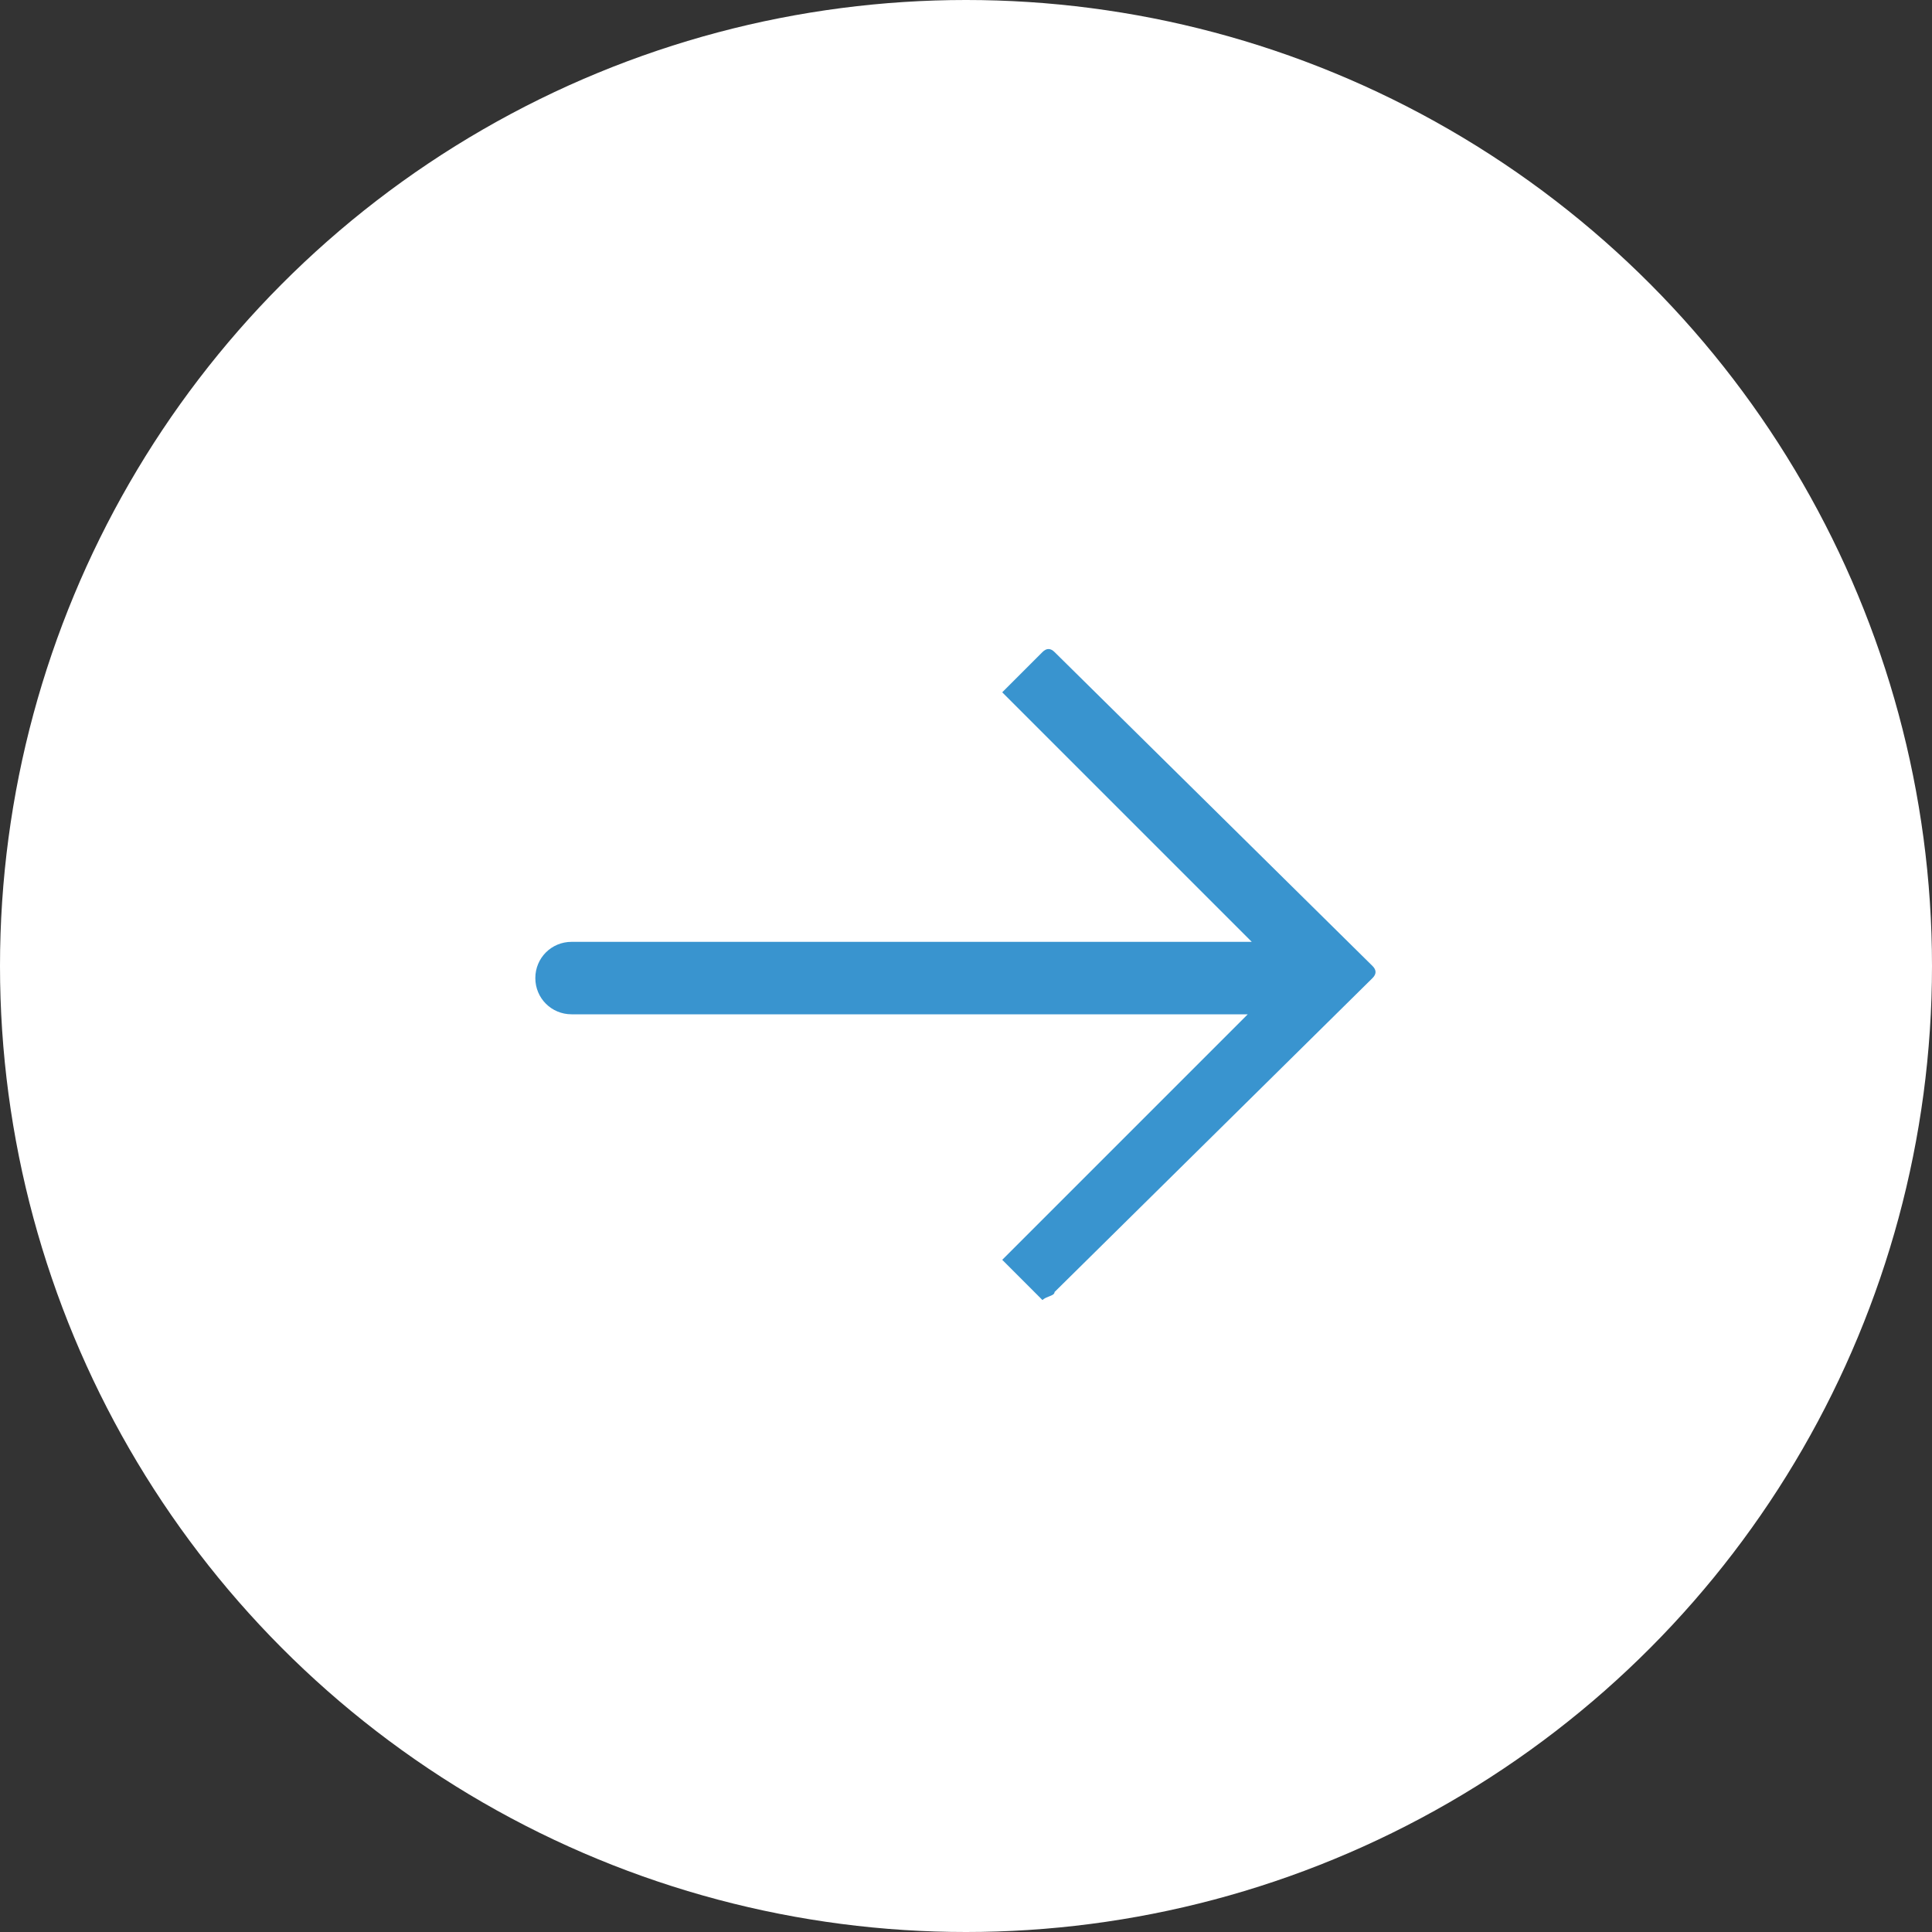 <svg enable-background="new 0 0 48 48" viewBox="0 0 48 48" xmlns="http://www.w3.org/2000/svg"><rect x="0" y="0" width="48" height="48" fill="#333333" stroke="none"/><circle cx="24" cy="24" fill="#fff" r="24"/><path d="m26.2 32.1 7.9-7.8c.1-.1.1-.2 0-.3l-7.9-7.8c-.1-.1-.2-.1-.3 0l-1 1 6.2 6.2h-16.9c-.5 0-.9.4-.9.9 0 .5.4.9.9.9h16.8l-6.1 6.1 1 1c.1-.1.3-.1.3-.2z" fill="#3994cf"/></svg>